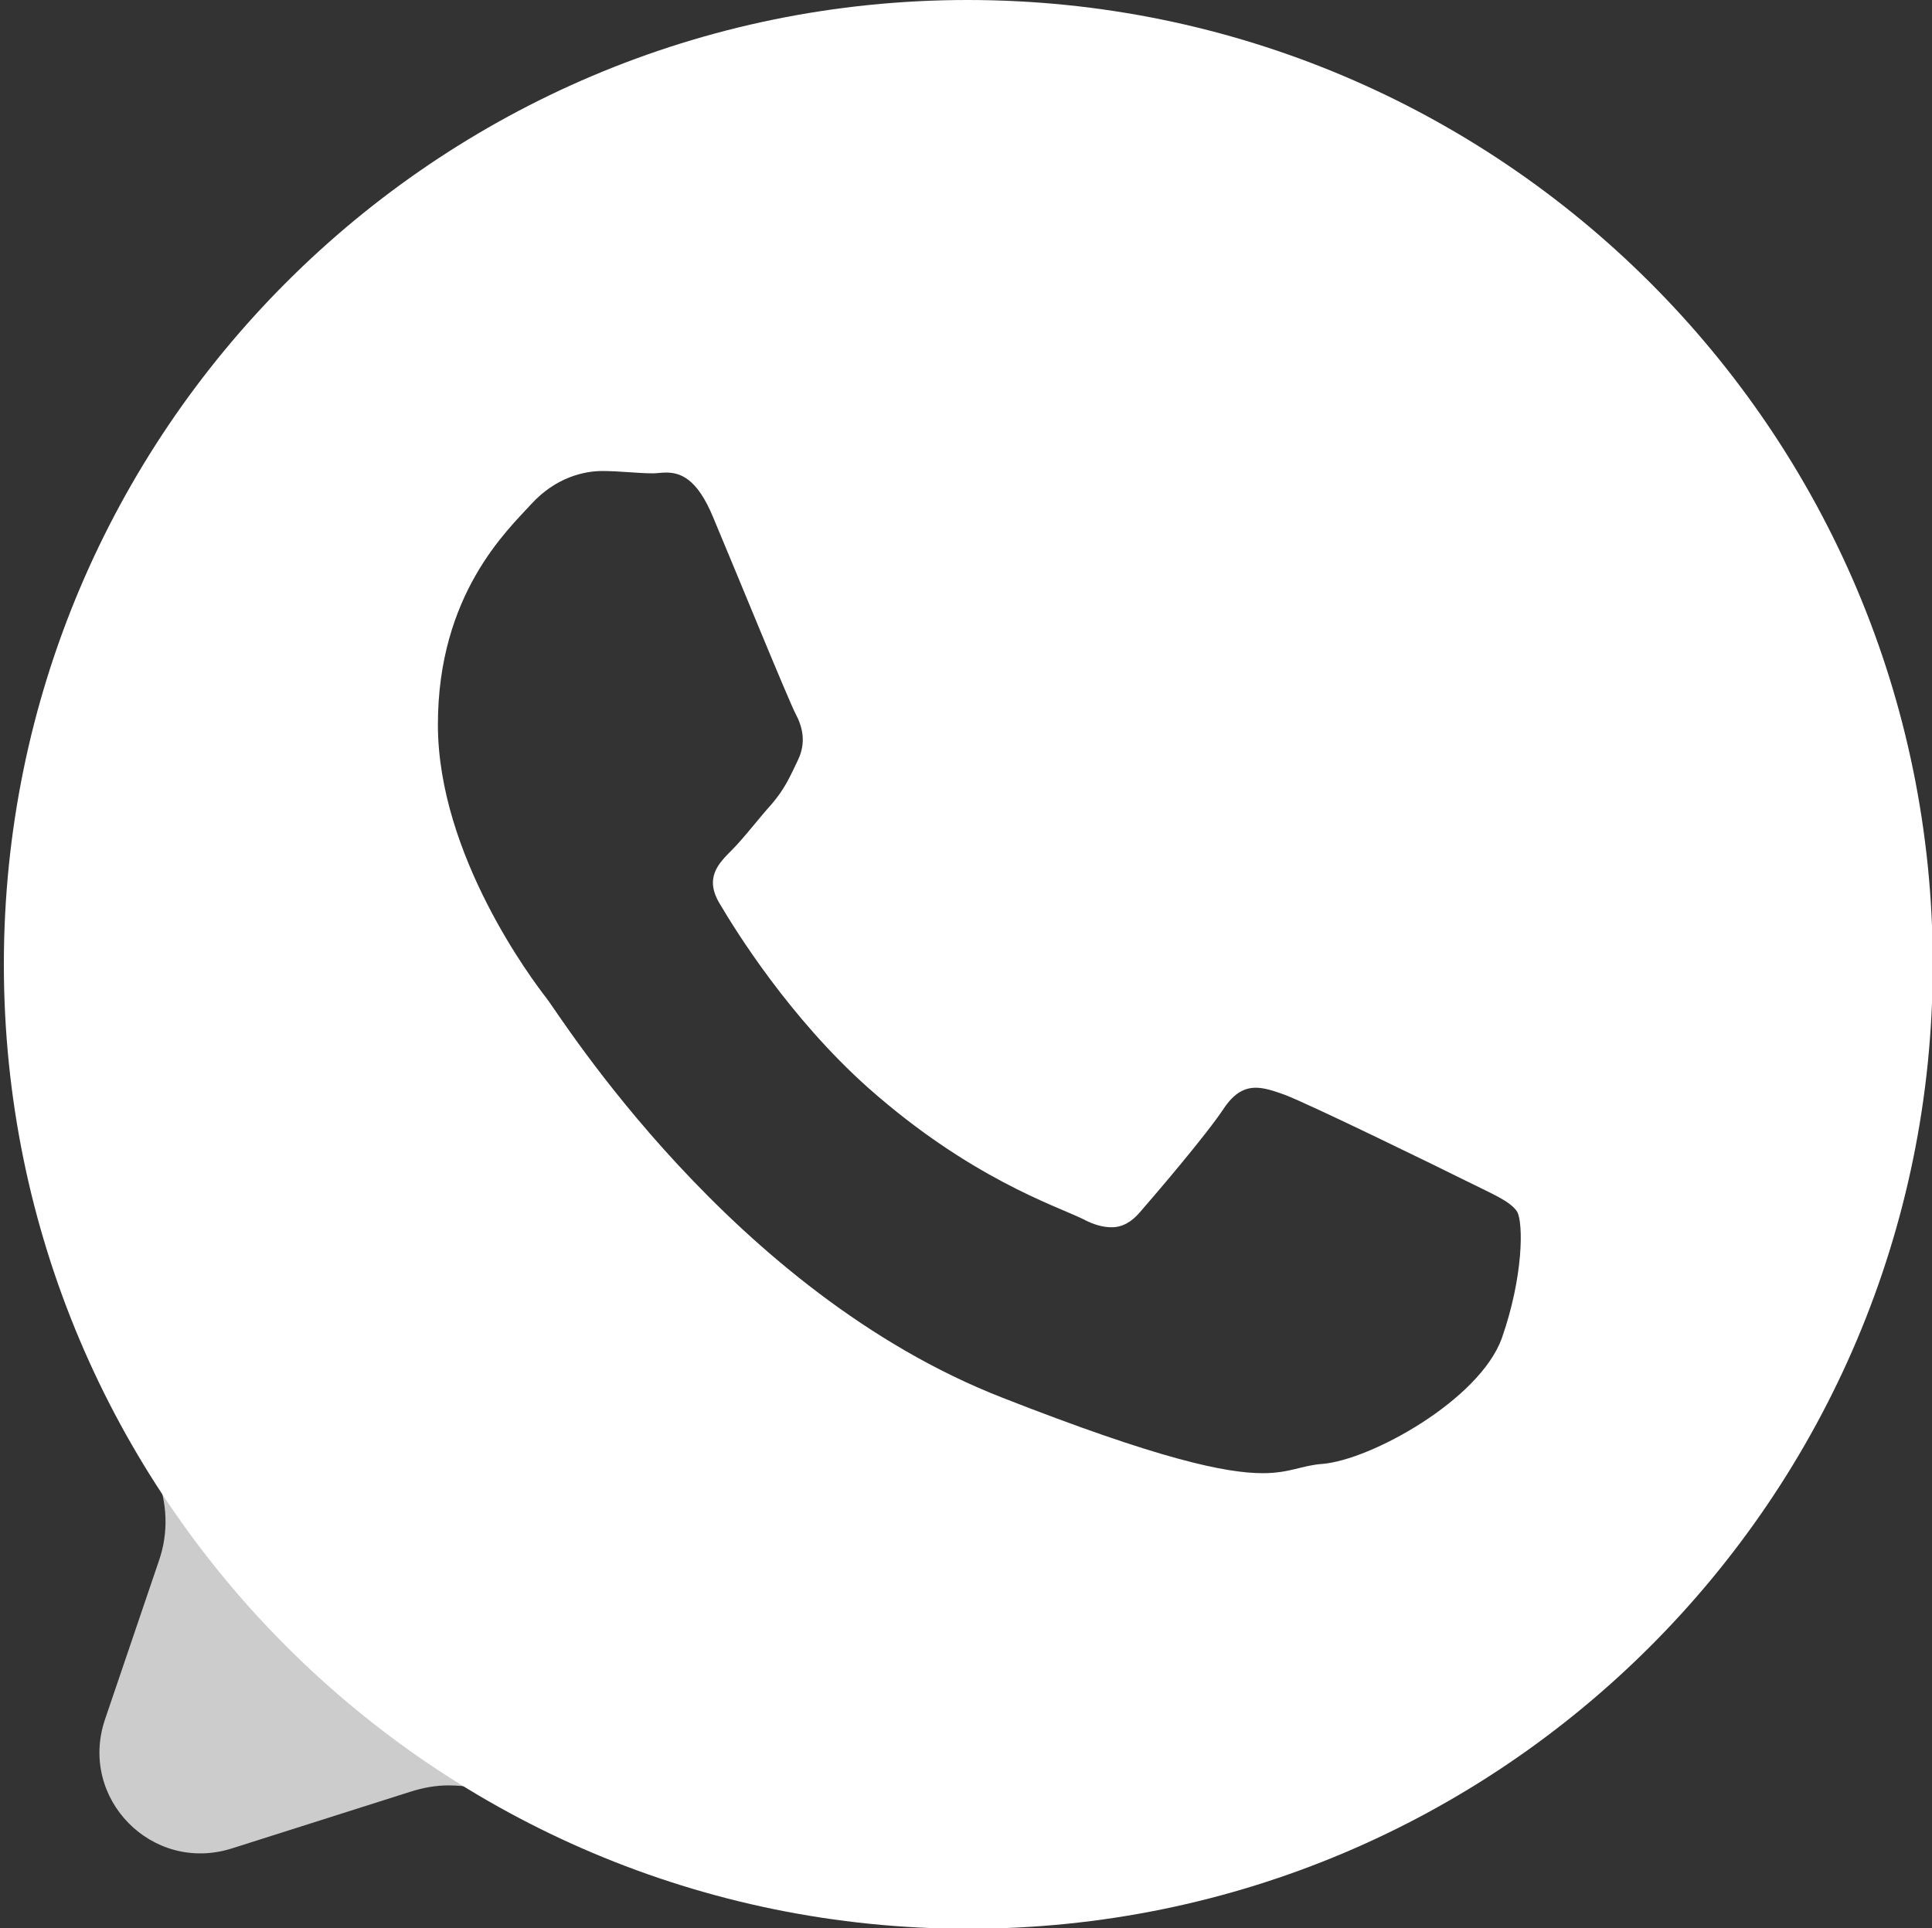 <?xml version="1.0" encoding="utf-8"?>
<!-- Generator: Adobe Illustrator 23.0.0, SVG Export Plug-In . SVG Version: 6.00 Build 0)  -->
<svg version="1.1" id="Layer_1" xmlns="http://www.w3.org/2000/svg" xmlns:xlink="http://www.w3.org/1999/xlink" x="0px" y="0px"
	 viewBox="0 0 250.6 250.1" style="enable-background:new 0 0 250.6 250.1;" xml:space="preserve">
<rect x="0" y="0" width="250.6" height="250.1" fill="#333333" stroke="none"/>
<style type="text/css">
	.st0{opacity:0.75;fill:#FFFFFF;}
	.st1{fill:#FFFFFF;}
</style>
<path class="st0" d="M20.3,191.4c1.4,3.5,1.6,7.4,0.3,11.1l-7,20.6c-3.4,10.2,6.1,19.9,16.4,16.7l23.3-7.4c1.6-0.5,3.2-0.8,4.9-0.8
	c1.1,0,2.2,0.1,3.3,0.3C44.7,221.8,30.6,207.9,20.3,191.4z"/>
<path class="st1" d="M125.5,0C56.5,0,0.5,56,0.5,125.1s56,125.1,125.1,125.1s125.1-56,125.1-125.1S194.6,0,125.5,0z M194.8,173.6
	c-2.9,8-17,15.8-23.3,16.3c-2.7,0.2-4.2,1.2-7.7,1.2c-4.8,0-13.4-1.8-33.8-9.8c-35.1-13.7-57.3-49.5-59.1-51.8
	c-1.8-2.3-14.1-18.6-14.1-35.5c0-16.9,9-25.2,12.1-28.6c3.2-3.5,6.9-4.3,9.2-4.3c2.3,0,4.6,0.3,6.6,0.3c0.5,0,1.1-0.1,1.7-0.1
	c1.8,0,4,0.7,6.1,5.8c2.9,6.9,9.8,23.8,10.7,25.5c0.9,1.7,1.4,3.7,0.3,6c-1.1,2.3-1.7,3.7-3.4,5.7c-1.8,2-3.6,4.4-5.2,6
	c-1.7,1.7-3.6,3.6-1.5,7c2,3.4,9,14.7,19.2,23.8c13.2,11.7,24.3,15.3,27.8,17c1.5,0.8,2.7,1.1,3.8,1.1c1.4,0,2.6-0.7,3.7-2
	c2-2.3,8.6-10,10.9-13.5c1.3-1.9,2.6-2.6,4.1-2.6c1.1,0,2.3,0.4,3.7,0.9c3.2,1.2,20.2,9.5,23.6,11.2c3.4,1.7,5.7,2.6,6.6,4
	C197.6,158.7,197.6,165.6,194.8,173.6z"/>
</svg>
